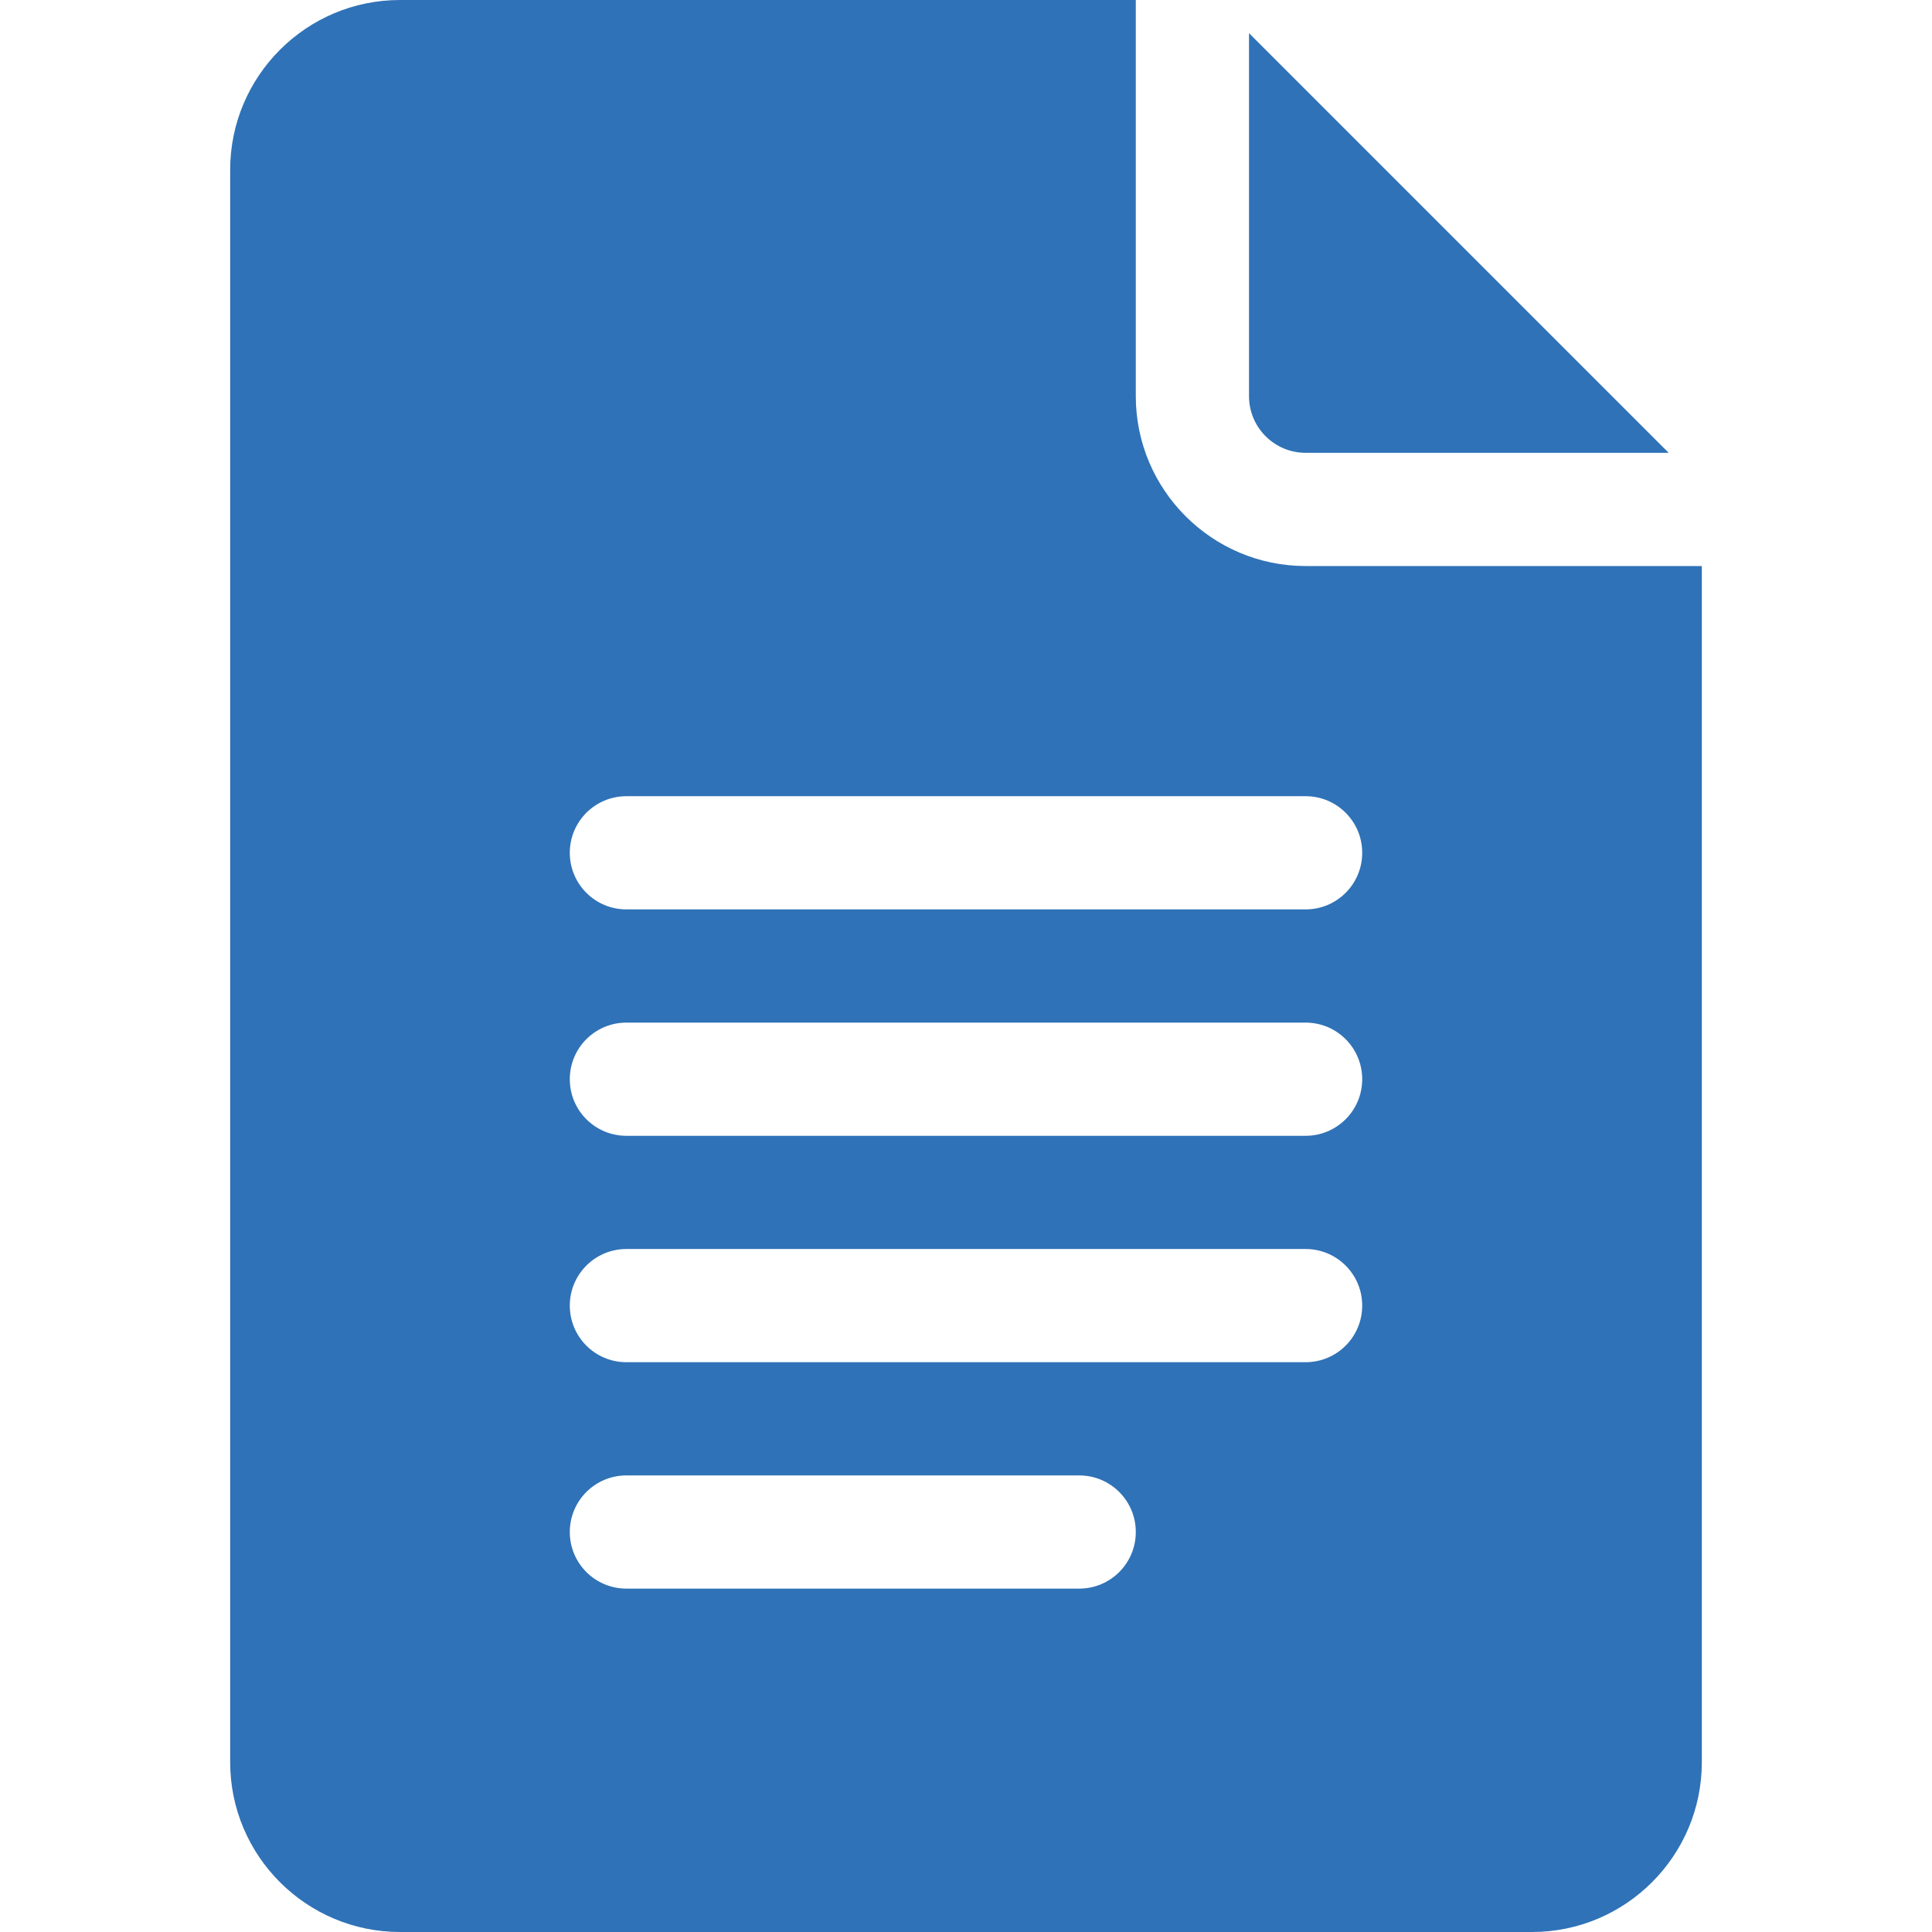 <svg width="80" height="80" viewBox="0 0 80 80" fill="none" xmlns="http://www.w3.org/2000/svg">
<path d="M16.562 80H63.438C67.315 80 70.469 76.846 70.469 72.969V23.438H54.062C50.185 23.438 47.031 20.283 47.031 16.406V0H16.562C12.685 0 9.531 3.154 9.531 7.031V72.969C9.531 76.846 12.685 80 16.562 80ZM25.938 32.969H54.062C55.358 32.969 56.406 34.017 56.406 35.312C56.406 36.608 55.358 37.656 54.062 37.656H25.938C24.642 37.656 23.594 36.608 23.594 35.312C23.594 34.017 24.642 32.969 25.938 32.969ZM25.938 42.344H54.062C55.358 42.344 56.406 43.392 56.406 44.688C56.406 45.983 55.358 47.031 54.062 47.031H25.938C24.642 47.031 23.594 45.983 23.594 44.688C23.594 43.392 24.642 42.344 25.938 42.344ZM25.938 51.719H54.062C55.358 51.719 56.406 52.767 56.406 54.062C56.406 55.358 55.358 56.406 54.062 56.406H25.938C24.642 56.406 23.594 55.358 23.594 54.062C23.594 52.767 24.642 51.719 25.938 51.719ZM25.938 61.094H44.688C45.983 61.094 47.031 62.142 47.031 63.438C47.031 64.733 45.983 65.781 44.688 65.781H25.938C24.642 65.781 23.594 64.733 23.594 63.438C23.594 62.142 24.642 61.094 25.938 61.094Z" fill="#2F72B7"/>
<path d="M54.062 18.75H69.096L51.719 1.373V16.406C51.719 17.699 52.769 18.75 54.062 18.75Z" fill="#2F72B7"/>
</svg>
